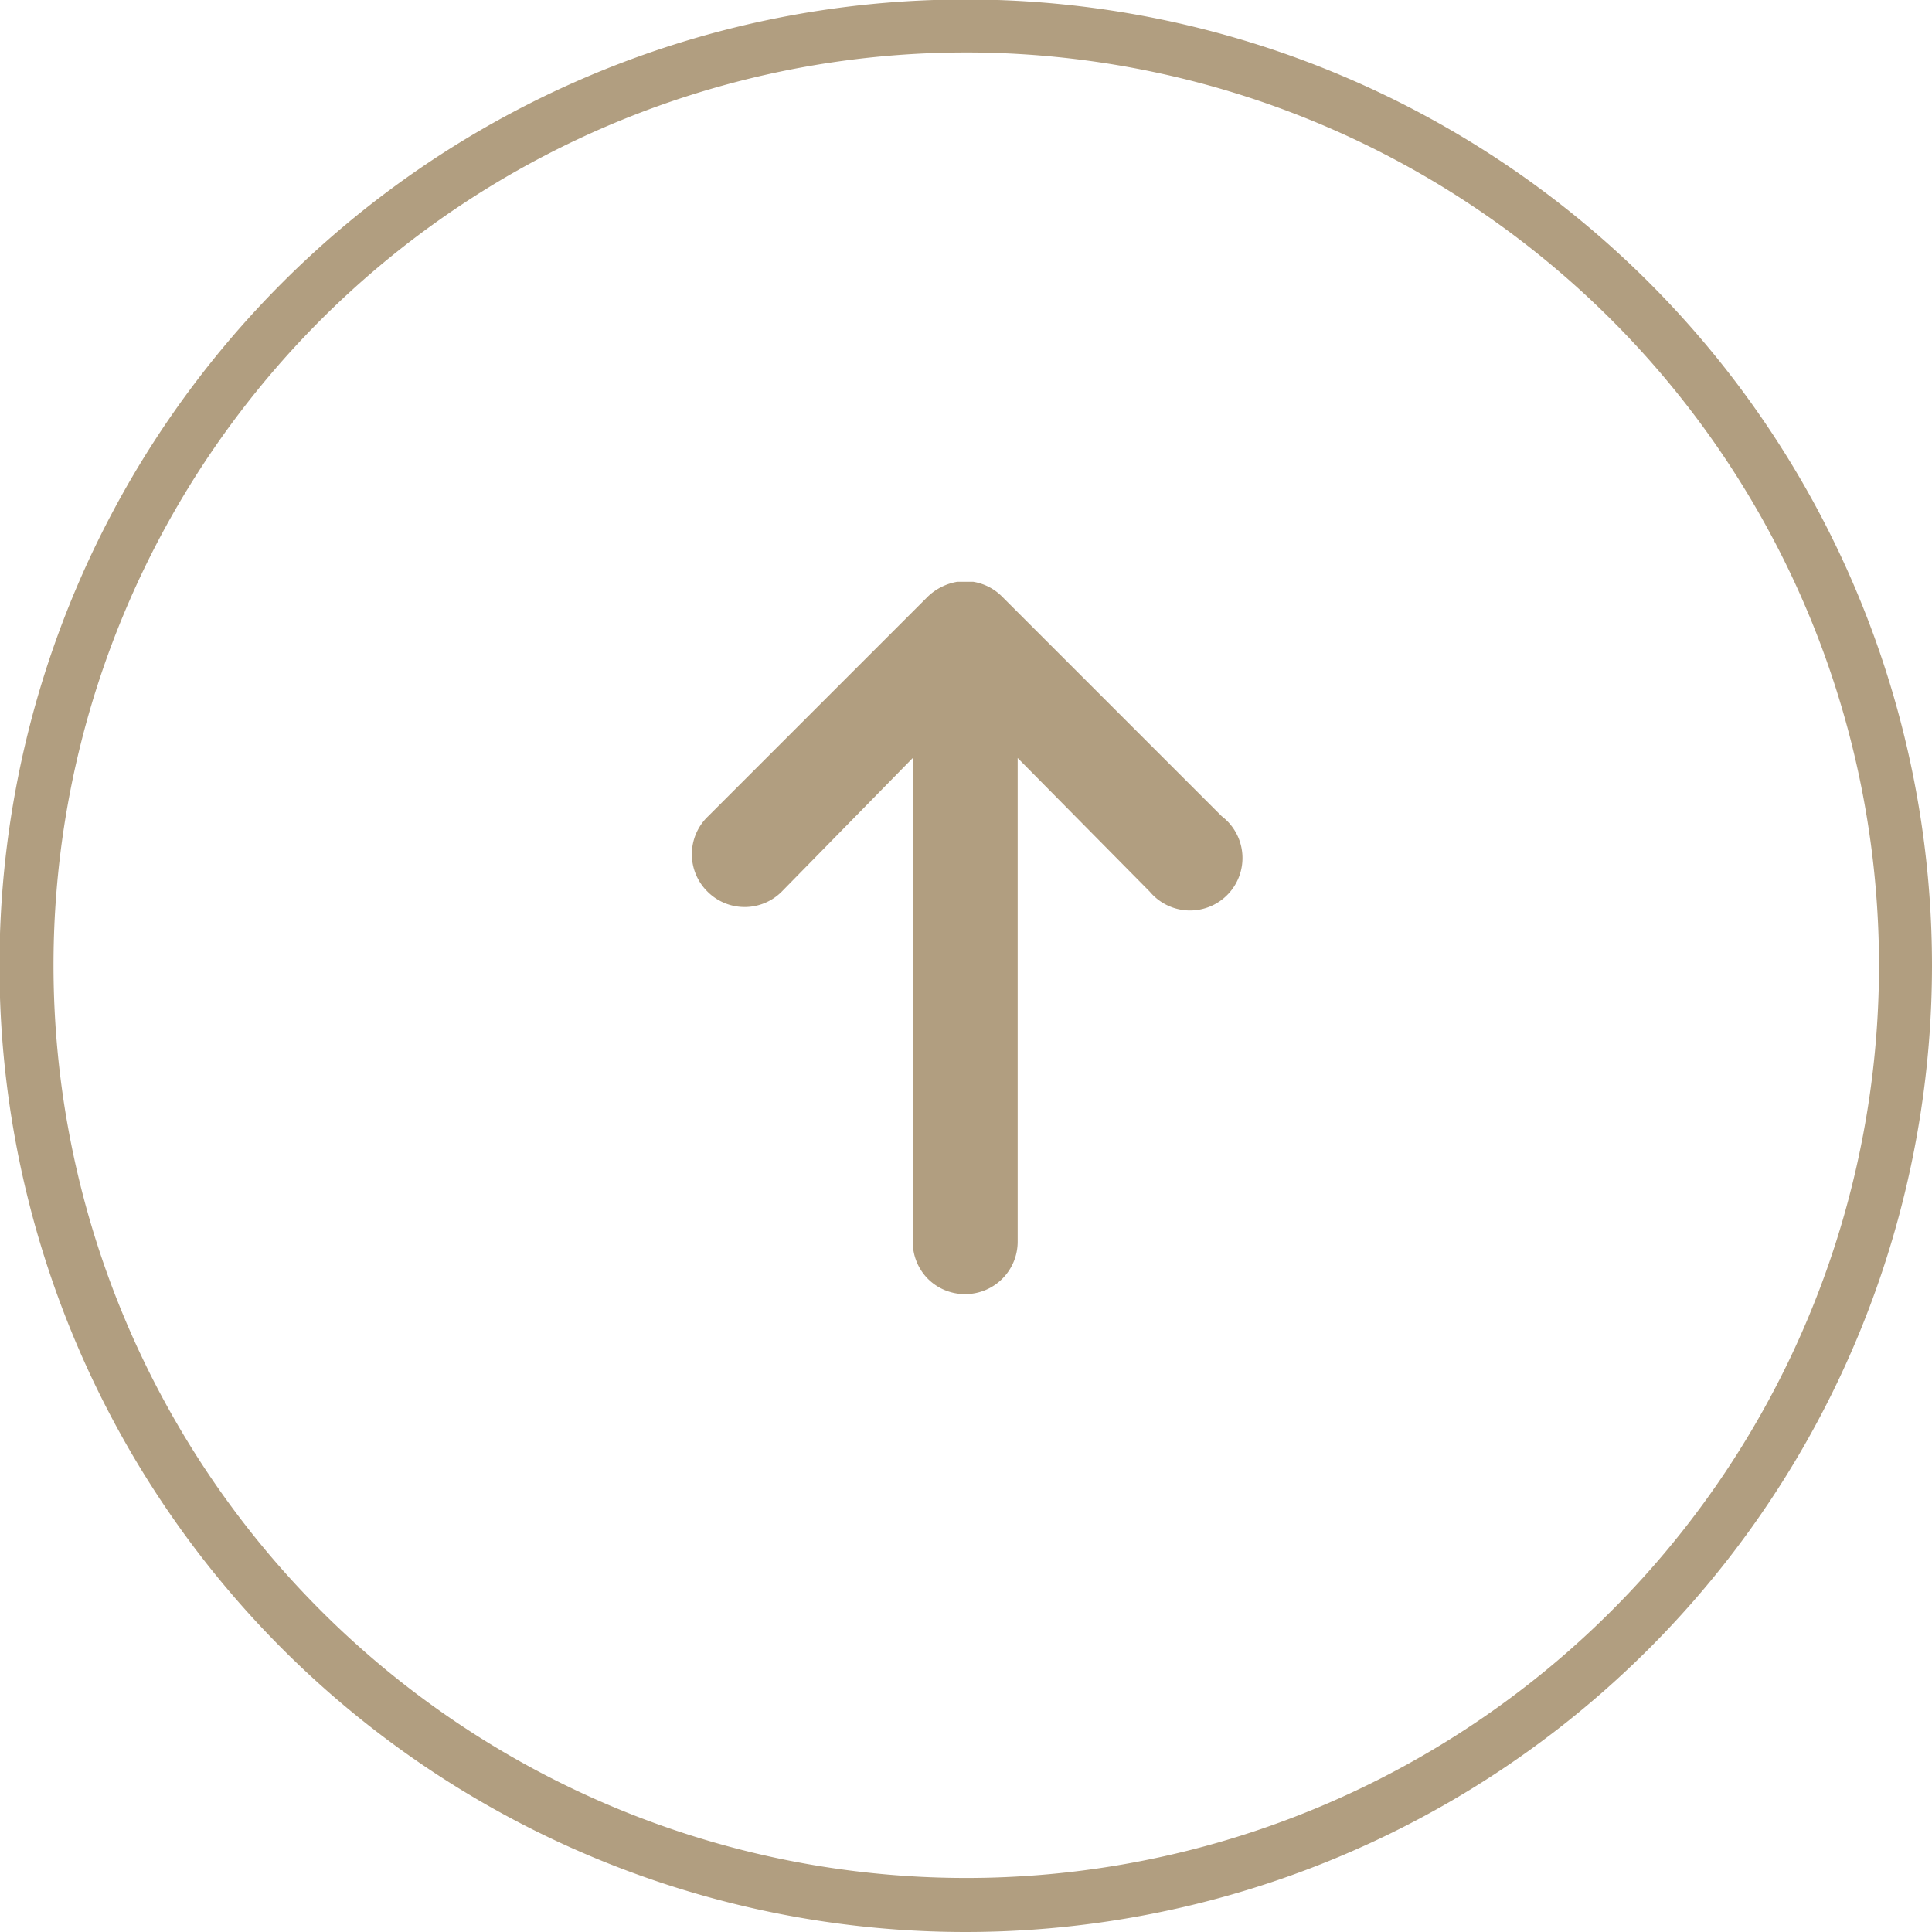 <svg xmlns="http://www.w3.org/2000/svg" width="37" height="37" viewBox="0 0 36.83 36.83">
  <defs>
    <style>
      .cls-1 {
        fill: #b19e80;
      }
    </style>
  </defs>
  <g id="Layer_2" data-name="Layer 2">
    <g id="Layer_5" data-name="Layer 5">
      <g>
        <path class="cls-1" d="M18.42,36.83A18.42,18.42,0,1,1,36.83,18.42,18.43,18.43,0,0,1,18.42,36.83ZM18.42,1a17.4,17.4,0,1,0,17.4,17.4A17.41,17.41,0,0,0,18.42,1Z"/>
        <path class="cls-1" d="M13.5,15.56l4.19-4.19,0,0a1.07,1.07,0,0,1,.56-.28h.3a1,1,0,0,1,.55.28l0,0,4.19,4.19A1,1,0,1,1,21.92,17L19.4,14.45v9.22a1,1,0,0,1-1,1,1,1,0,0,1-.71-.29,1,1,0,0,1-.29-.71V14.45L14.9,17a1,1,0,0,1-1.41,0A1,1,0,0,1,13.5,15.56Z"/>
      </g>
    </g>
  </g>
</svg>

